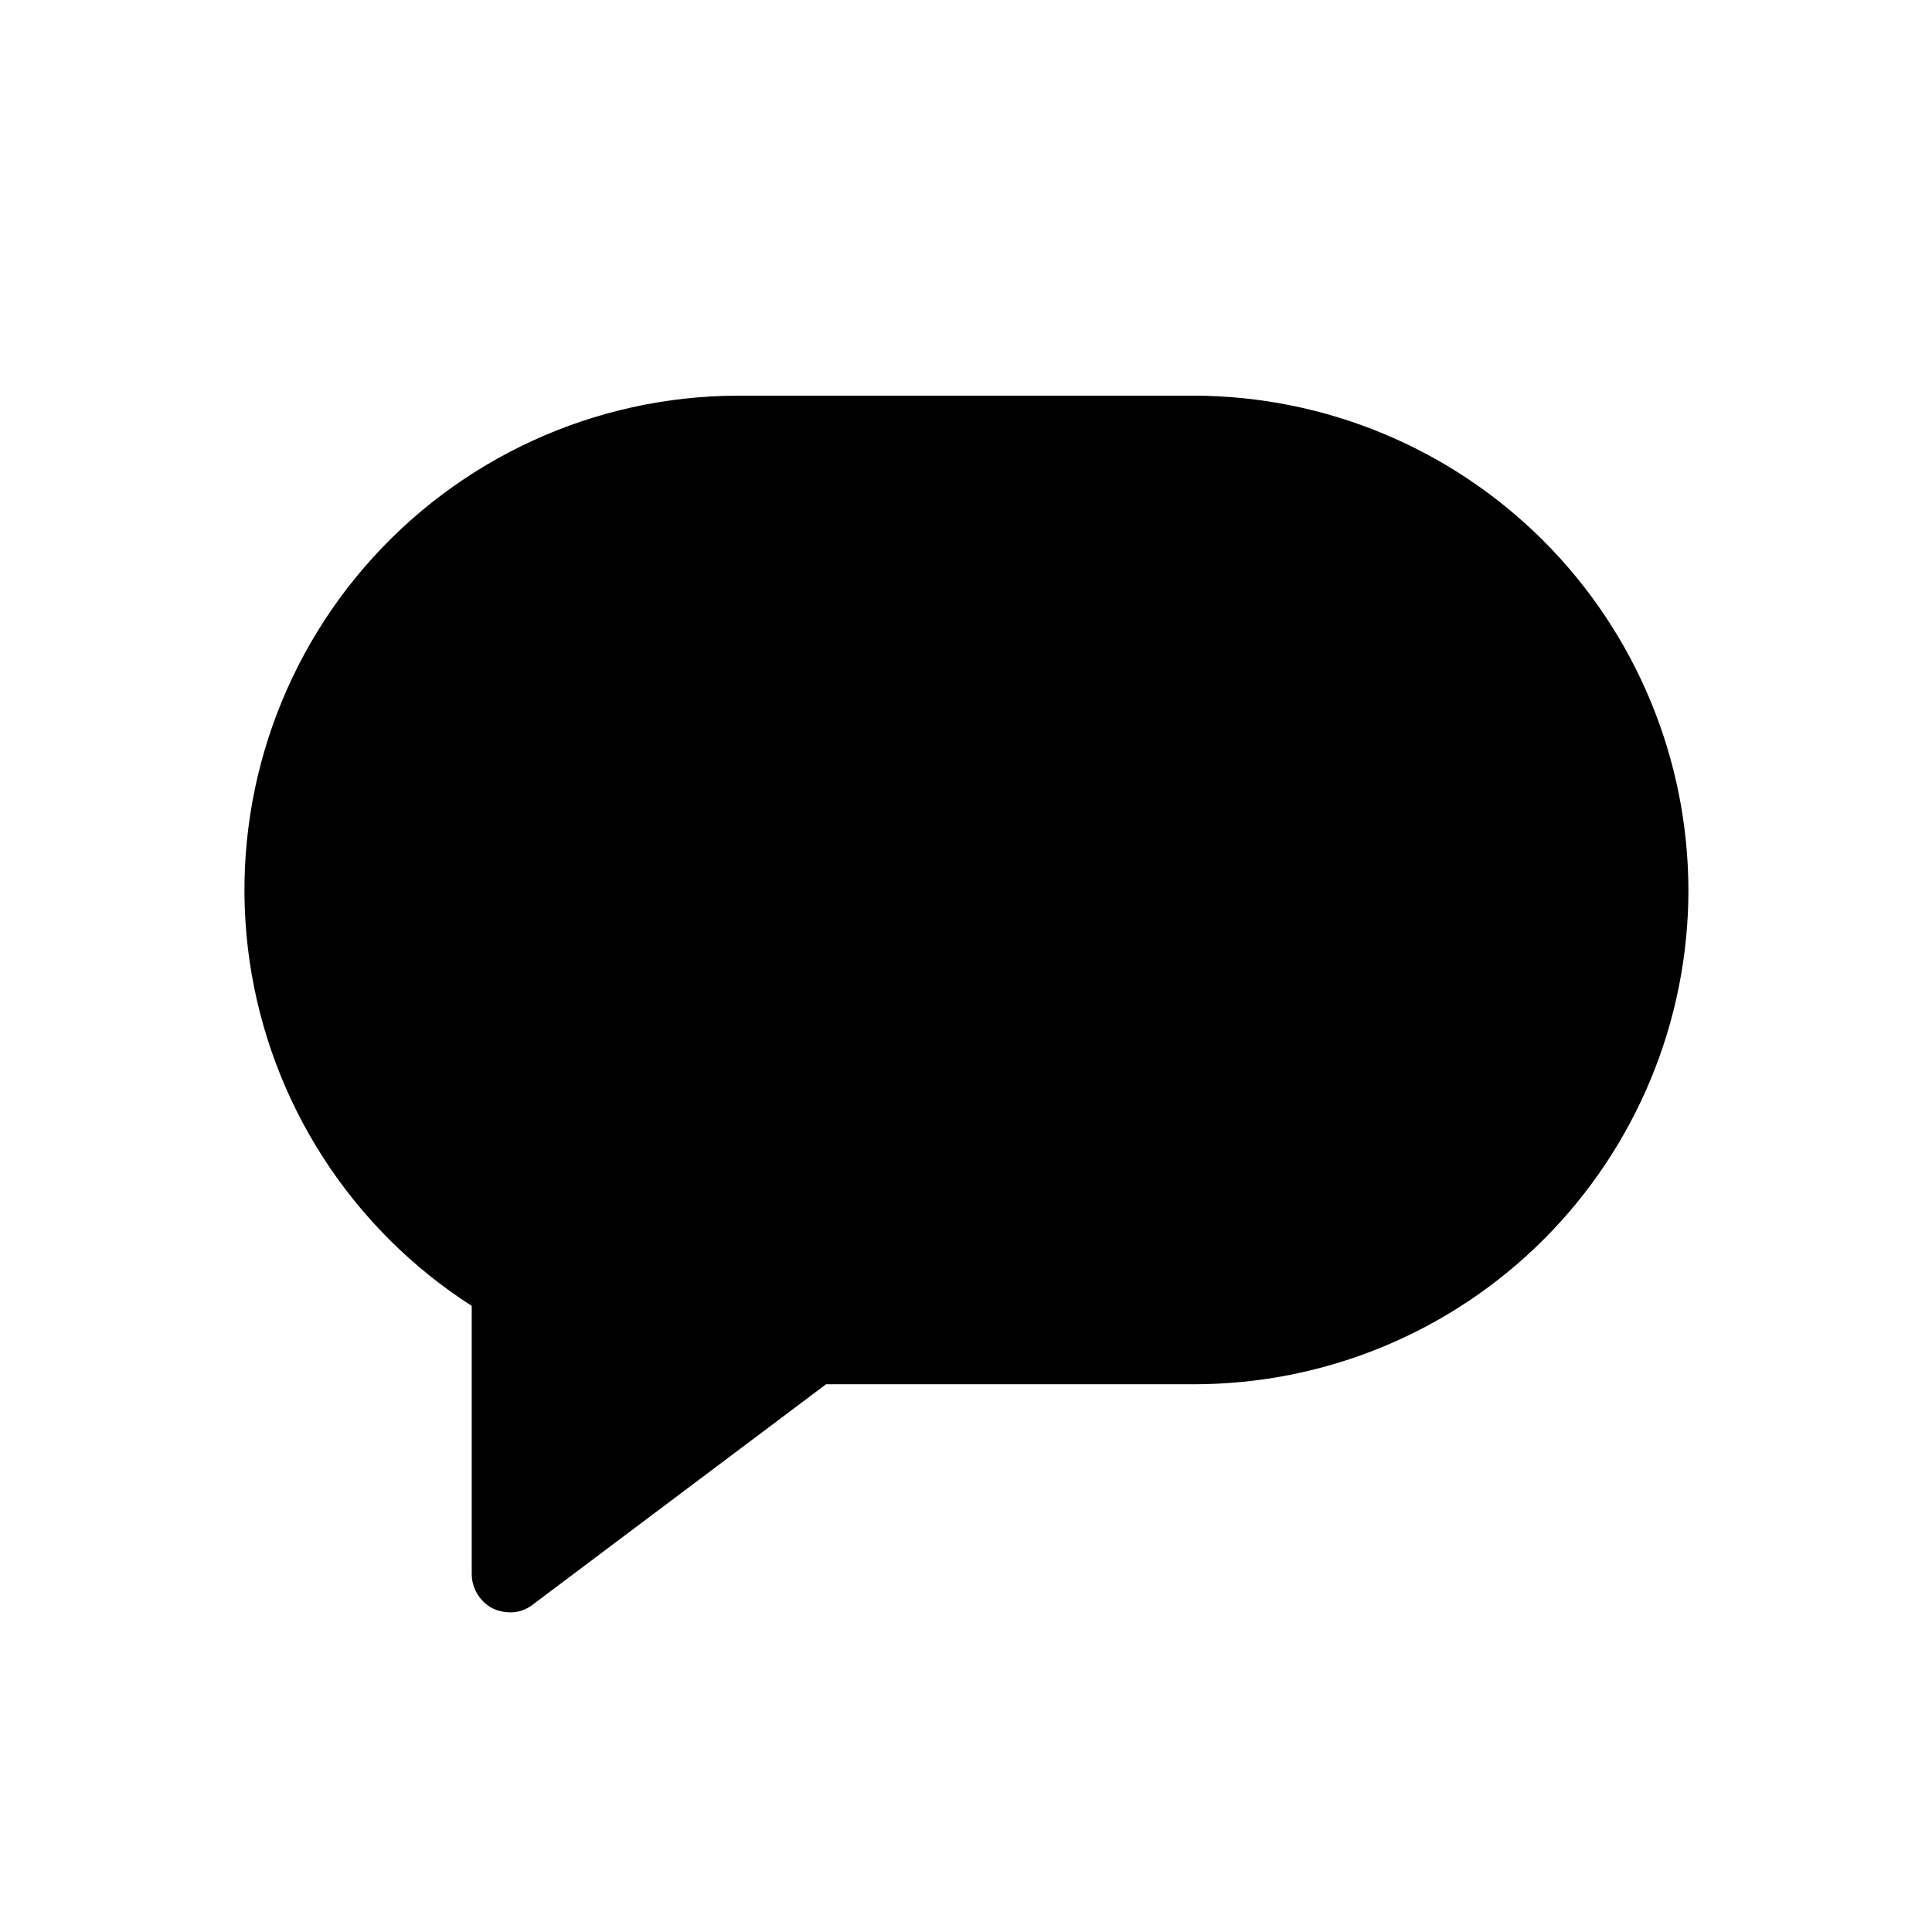 <?xml version="1.0" encoding="UTF-8"?>
<!-- Uploaded to: SVG Repo, www.svgrepo.com, Generator: SVG Repo Mixer Tools -->
<svg fill="#000000" width="800px" height="800px" version="1.1" viewBox="144 144 512 512" xmlns="http://www.w3.org/2000/svg">
 <path d="m591.45 379.85c0 34.738-13.801 68.059-38.367 92.621-24.562 24.566-57.883 38.367-92.621 38.367h-97.539l-77.789 58.441c-1.723 1.348-3.859 2.059-6.043 2.016-1.535-0.023-3.043-0.367-4.434-1.008-3.422-1.738-5.598-5.231-5.644-9.066v-71.141c-31.957-20.512-53.441-53.887-58.879-91.469-5.441-37.586 5.699-75.68 30.531-104.41 24.828-28.734 60.906-45.277 98.883-45.344h120.91c34.719 0.07 67.996 13.891 92.547 38.441 24.551 24.551 38.371 57.828 38.441 92.551z"/>
</svg>